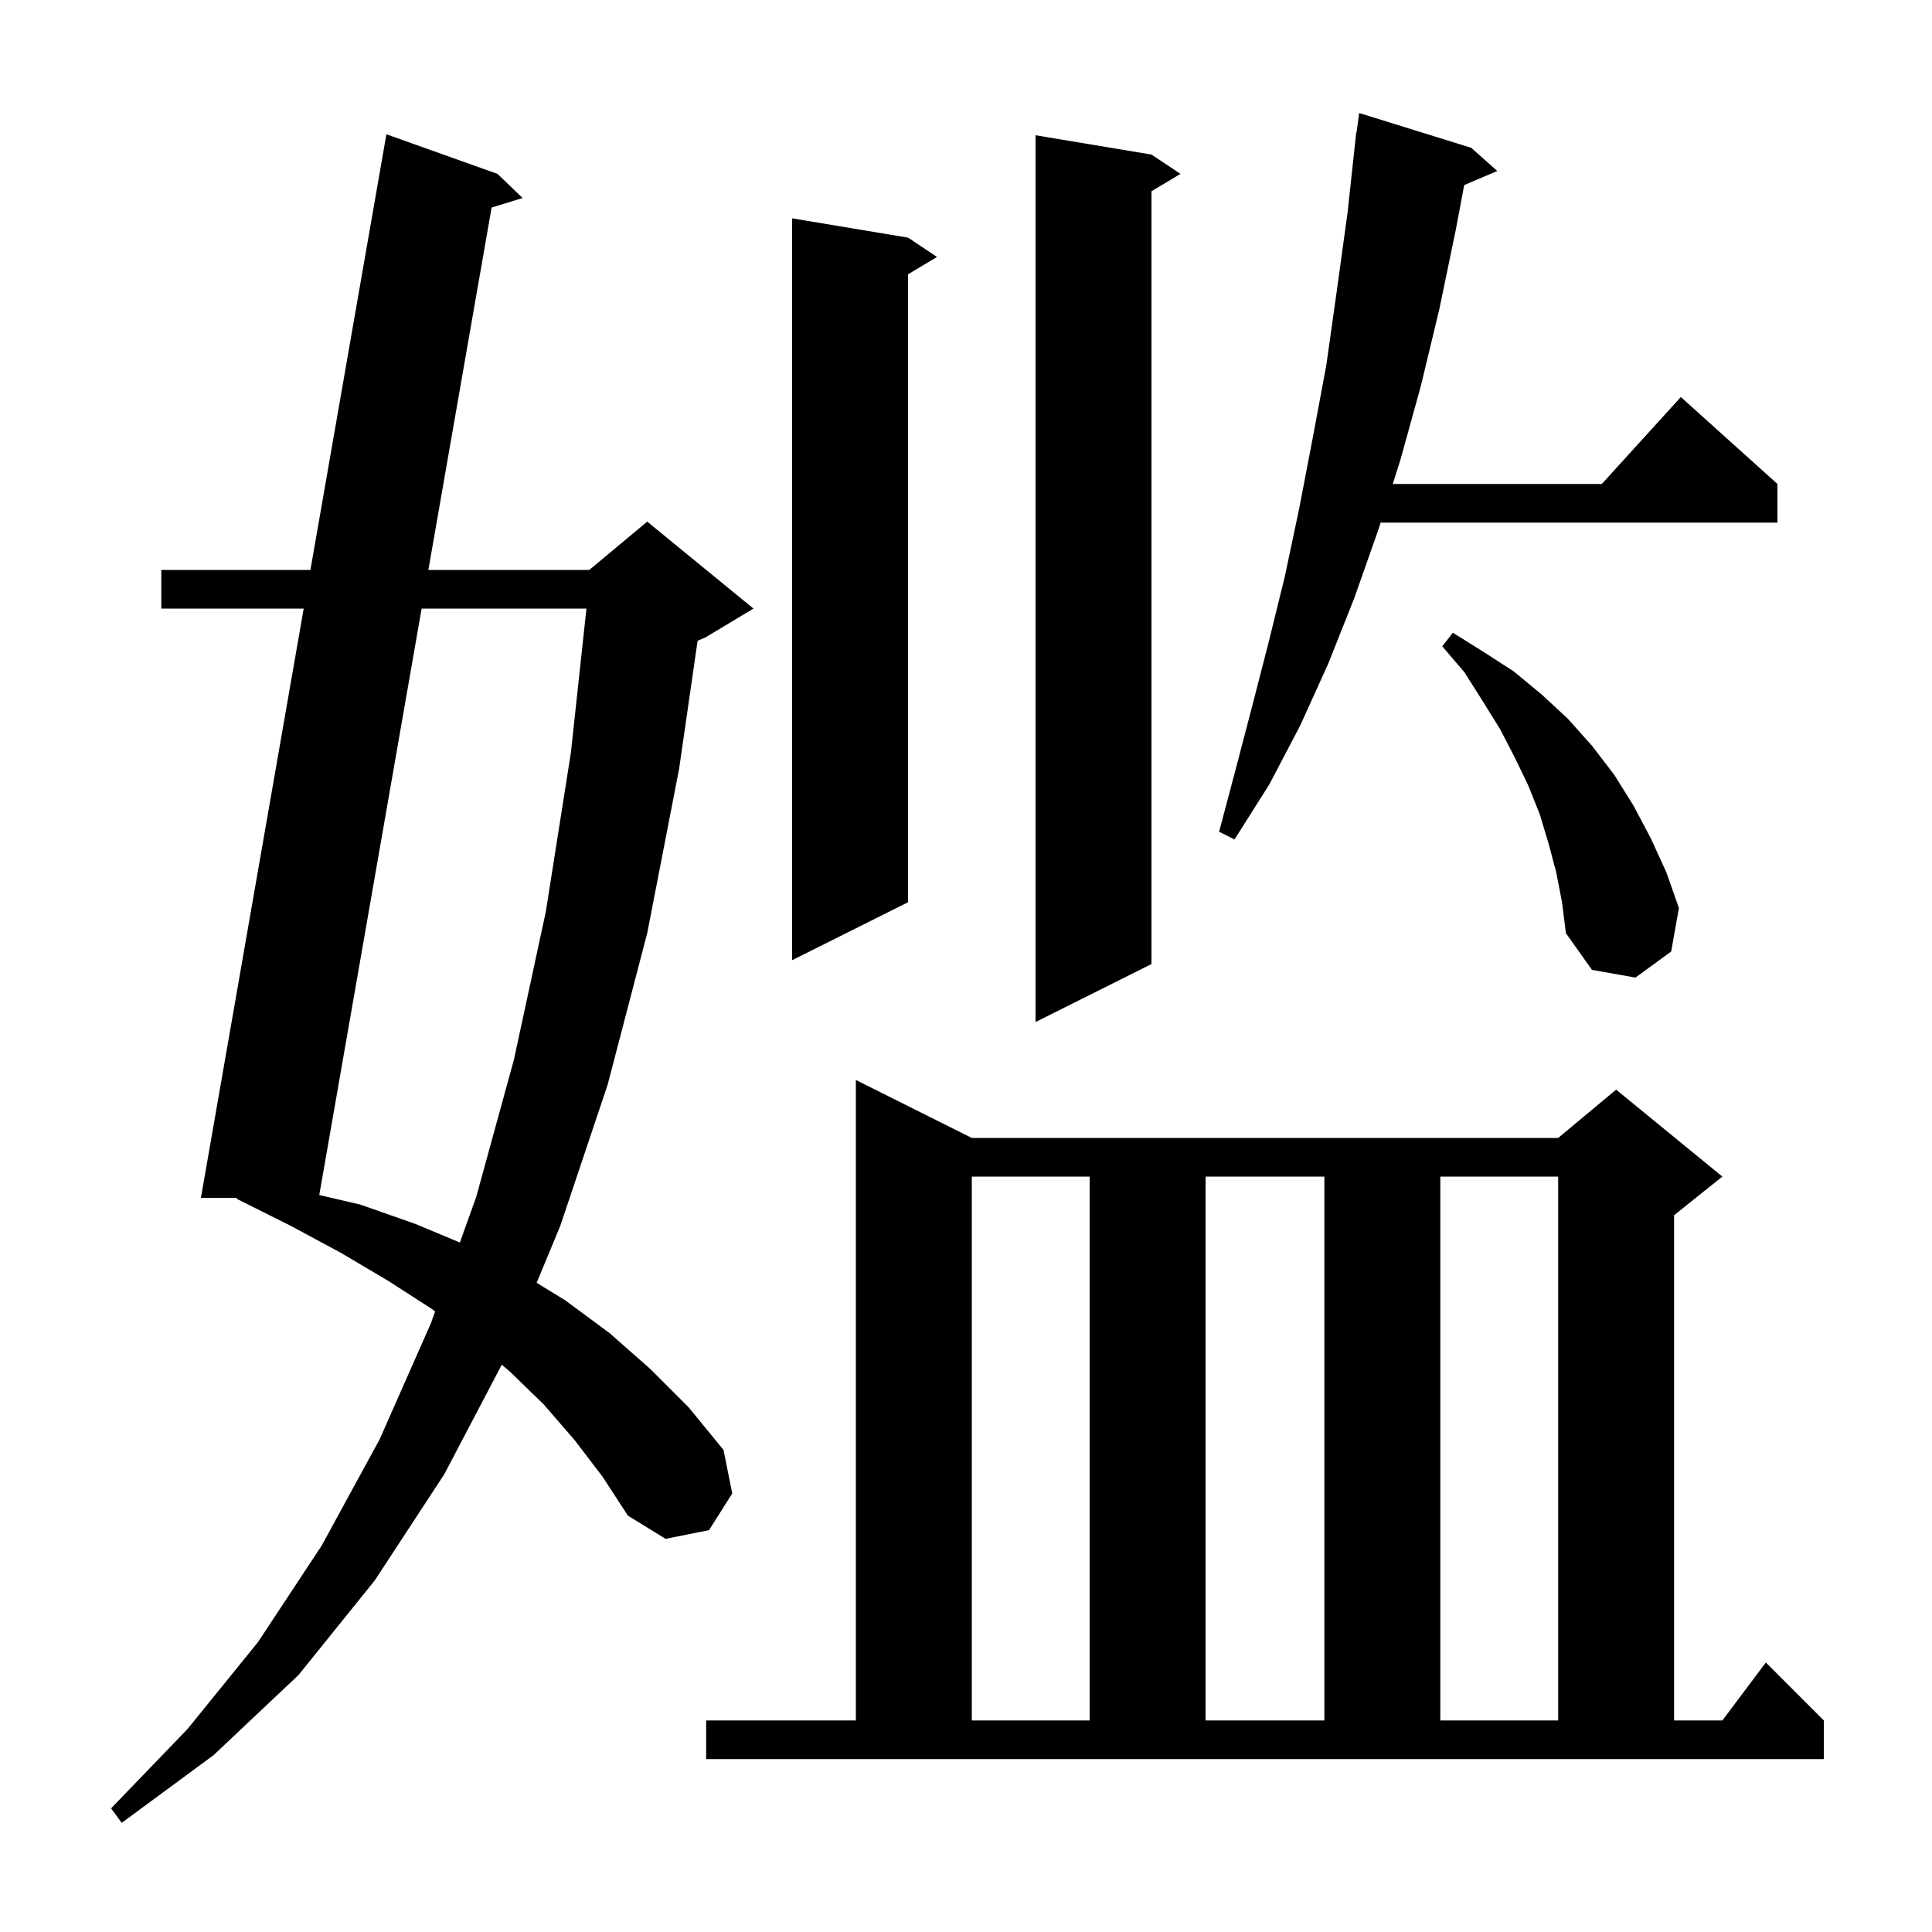 <svg xmlns="http://www.w3.org/2000/svg" xmlns:xlink="http://www.w3.org/1999/xlink" version="1.1" baseProfile="full" viewBox="0 0 200 200" width="200" height="200"><g fill="currentColor"><path d="M 59.5 149.1 L 56.3 145.4 L 52.8 142.0 L 51.942 141.274 L 46.0 152.6 L 38.8 163.6 L 30.9 173.4 L 22.1 181.7 L 12.6 188.7 L 11.5 187.2 L 19.4 179.0 L 26.7 170.0 L 33.3 160.0 L 39.3 149.0 L 44.6 137.0 L 45.044 135.762 L 44.7 135.5 L 40.2 132.6 L 35.3 129.7 L 30.1 126.9 L 24.5 124.1 L 24.529 124.0 L 20.8 124.0 L 31.438 63.0 L 16.7 63.0 L 16.7 59.0 L 32.135 59.0 L 40.0 13.9 L 51.5 18.0 L 54.1 20.5 L 50.891 21.487 L 44.344 59.0 L 61.0 59.0 L 67.0 54.0 L 78.0 63.0 L 73.0 66.0 L 72.217 66.326 L 70.3 79.6 L 67.0 96.6 L 62.9 112.3 L 58.0 126.9 L 55.554 132.796 L 58.5 134.6 L 63.1 138.0 L 67.3 141.7 L 71.3 145.7 L 74.9 150.1 L 75.8 154.6 L 73.4 158.4 L 68.9 159.3 L 65.0 156.9 L 62.4 152.9 Z M 73.1 178.1 L 88.6 178.1 L 88.6 111.8 L 100.6 117.8 L 161.3 117.8 L 167.3 112.8 L 178.3 121.8 L 173.3 125.8 L 173.3 178.1 L 178.3 178.1 L 182.8 172.1 L 188.8 178.1 L 188.8 182.1 L 73.1 182.1 Z M 100.6 121.8 L 100.6 178.1 L 112.8 178.1 L 112.8 121.8 Z M 124.8 121.8 L 124.8 178.1 L 137.1 178.1 L 137.1 121.8 Z M 149.1 121.8 L 149.1 178.1 L 161.3 178.1 L 161.3 121.8 Z M 43.646 63.0 L 33.051 123.709 L 37.3 124.7 L 43.0 126.7 L 47.605 128.626 L 49.3 123.9 L 53.2 109.7 L 56.5 94.4 L 59.1 77.9 L 60.709 63.0 Z M 119.2 16.0 L 122.2 18.0 L 119.2 19.8 L 119.2 99.8 L 107.2 105.8 L 107.2 14.0 Z M 161.1 90.3 L 160.3 87.3 L 159.4 84.3 L 158.2 81.3 L 156.8 78.4 L 155.3 75.5 L 153.5 72.6 L 151.6 69.6 L 149.3 66.9 L 150.4 65.5 L 153.6 67.5 L 156.7 69.5 L 159.6 71.9 L 162.3 74.4 L 164.8 77.2 L 167.1 80.2 L 169.1 83.4 L 170.9 86.8 L 172.5 90.3 L 173.8 94.0 L 173.0 98.5 L 169.3 101.2 L 164.8 100.4 L 162.1 96.6 L 161.7 93.4 Z M 94.0 24.6 L 97.0 26.6 L 94.0 28.4 L 94.0 93.4 L 82.0 99.4 L 82.0 22.6 Z M 152.3 15.3 L 155.0 17.7 L 151.574 19.159 L 150.7 23.8 L 149.0 32.0 L 147.1 39.9 L 145.0 47.5 L 144.181 50.1 L 165.818 50.1 L 174.0 41.1 L 184.0 50.1 L 184.0 54.1 L 142.921 54.1 L 142.7 54.8 L 140.2 61.9 L 137.5 68.7 L 134.6 75.1 L 131.4 81.2 L 127.8 86.9 L 126.2 86.1 L 127.9 79.7 L 129.6 73.2 L 131.3 66.6 L 133.0 59.7 L 134.5 52.6 L 135.9 45.3 L 137.3 37.8 L 138.4 30.0 L 139.5 22.0 L 140.4 13.7 L 140.433 13.704 L 140.7 11.7 Z "/></g></svg>